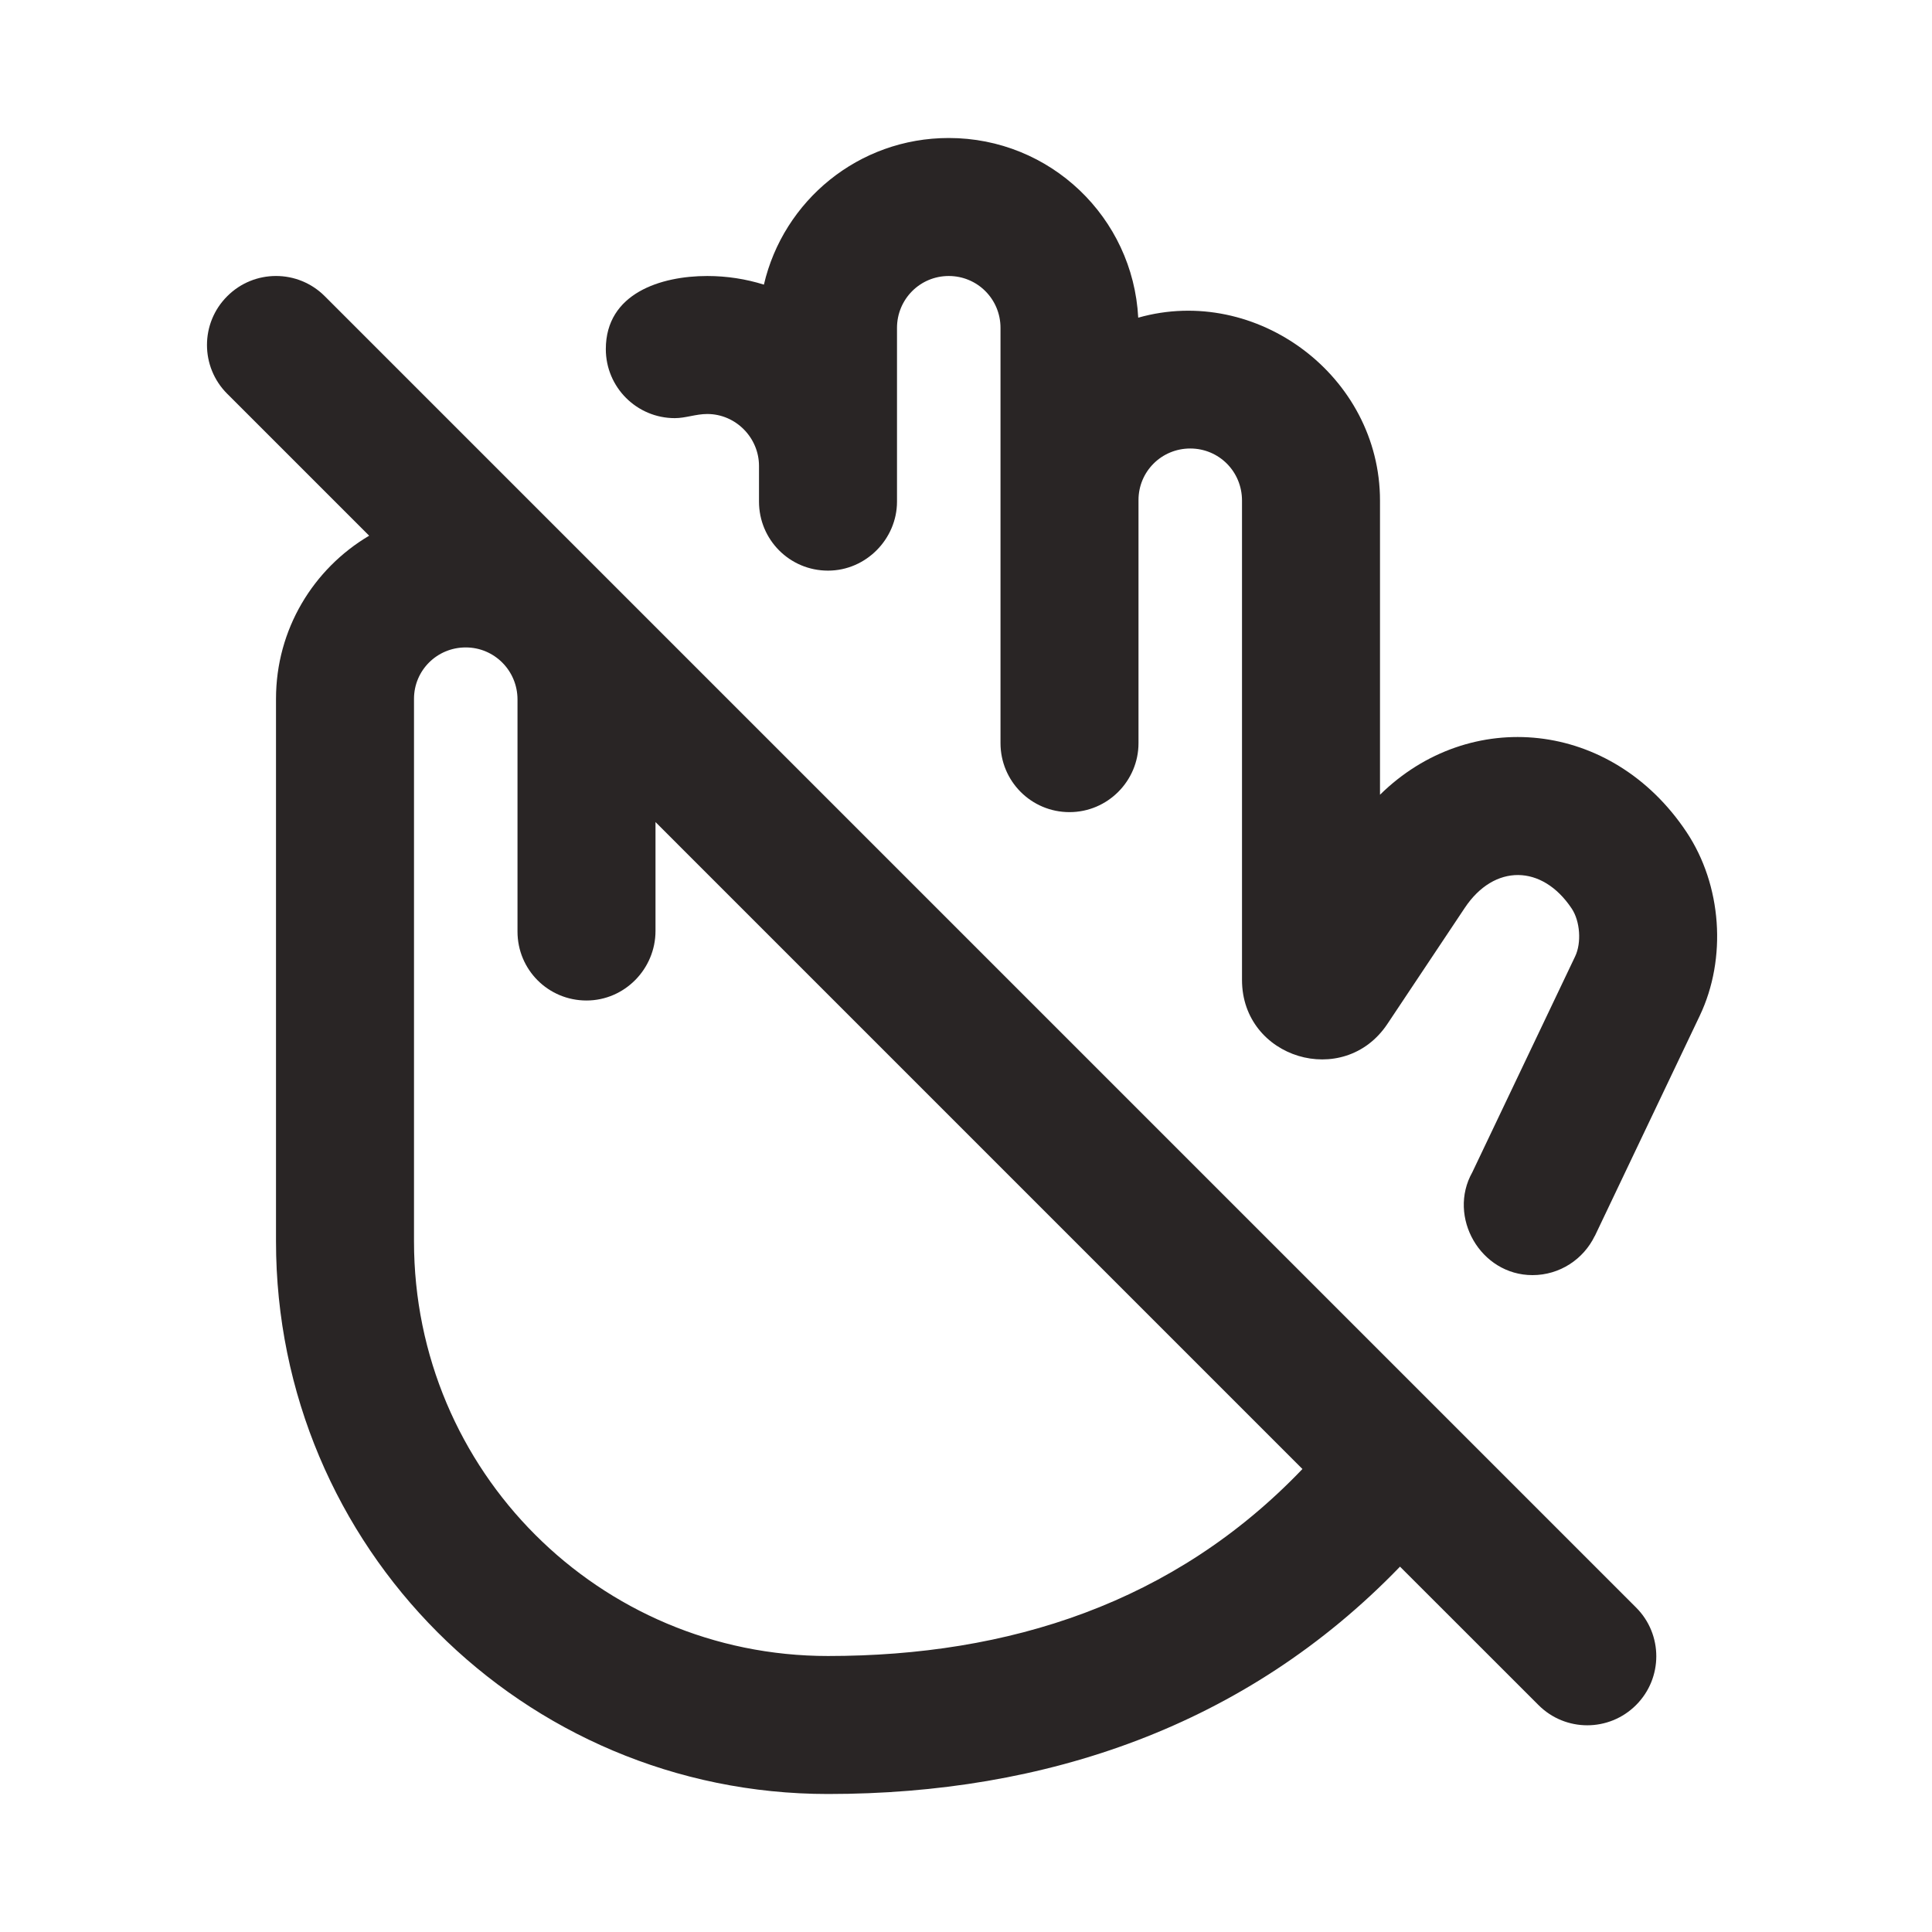 <svg width="28" height="28" viewBox="0 0 28 28" fill="none" xmlns="http://www.w3.org/2000/svg">
<path d="M24.634 14.721C25.03 13.889 24.955 12.828 24.442 12.058C23.357 10.431 21.299 10.24 20 11.518V7.255C20 5.449 18.21 4.118 16.496 4.604C16.42 3.15 15.22 2 13.75 2C12.443 2 11.354 2.908 11.071 4.125C10.812 4.044 10.536 4 10.25 4C9.58 4 8.78 4.249 8.78 5.06C8.78 5.612 9.228 6.06 9.78 6.06C9.937 6.06 10.085 6 10.25 6C10.664 6 11 6.344 11 6.753V7.27C11 7.821 11.444 8.27 12 8.27C12.552 8.27 13 7.81 13 7.27V4.752C13 4.337 13.333 4 13.75 4C14.164 4 14.5 4.333 14.5 4.752V10.77C14.5 11.32 14.944 11.77 15.5 11.77C16.052 11.77 16.5 11.319 16.5 10.77V7.247C16.5 6.834 16.833 6.5 17.25 6.5C17.664 6.5 18 6.832 18 7.255V14.202C18 15.34 19.476 15.786 20.107 14.84L21.229 13.157C21.655 12.518 22.35 12.525 22.778 13.167C22.901 13.351 22.922 13.665 22.828 13.861L21.338 16.989C20.975 17.634 21.454 18.48 22.21 18.48C22.607 18.48 22.95 18.248 23.112 17.913L23.113 17.914L24.634 14.721Z" fill="#292525"/>
<path fill-rule="evenodd" clip-rule="evenodd" d="M12 26C7.578 26 4 22.42 4 17.991V10.128C4 9.12 4.542 8.242 5.35 7.764L3.293 5.707C2.902 5.317 2.902 4.683 3.293 4.293C3.683 3.902 4.317 3.902 4.707 4.293L23.711 23.297C24.102 23.687 24.102 24.32 23.711 24.711C23.32 25.102 22.687 25.102 22.297 24.711L20.29 22.705C18.055 25.021 15.149 26 12 26ZM8.5 14.5C9.052 14.5 9.5 14.043 9.5 13.492V11.914L18.876 21.29C17.016 23.235 14.619 24 12 24C8.686 24 6 21.319 6 17.991V10.128C6 9.716 6.333 9.383 6.75 9.383C7.164 9.383 7.5 9.719 7.5 10.138V13.501C7.5 14.053 7.944 14.5 8.5 14.5Z" fill="#292525"/>
</svg>
